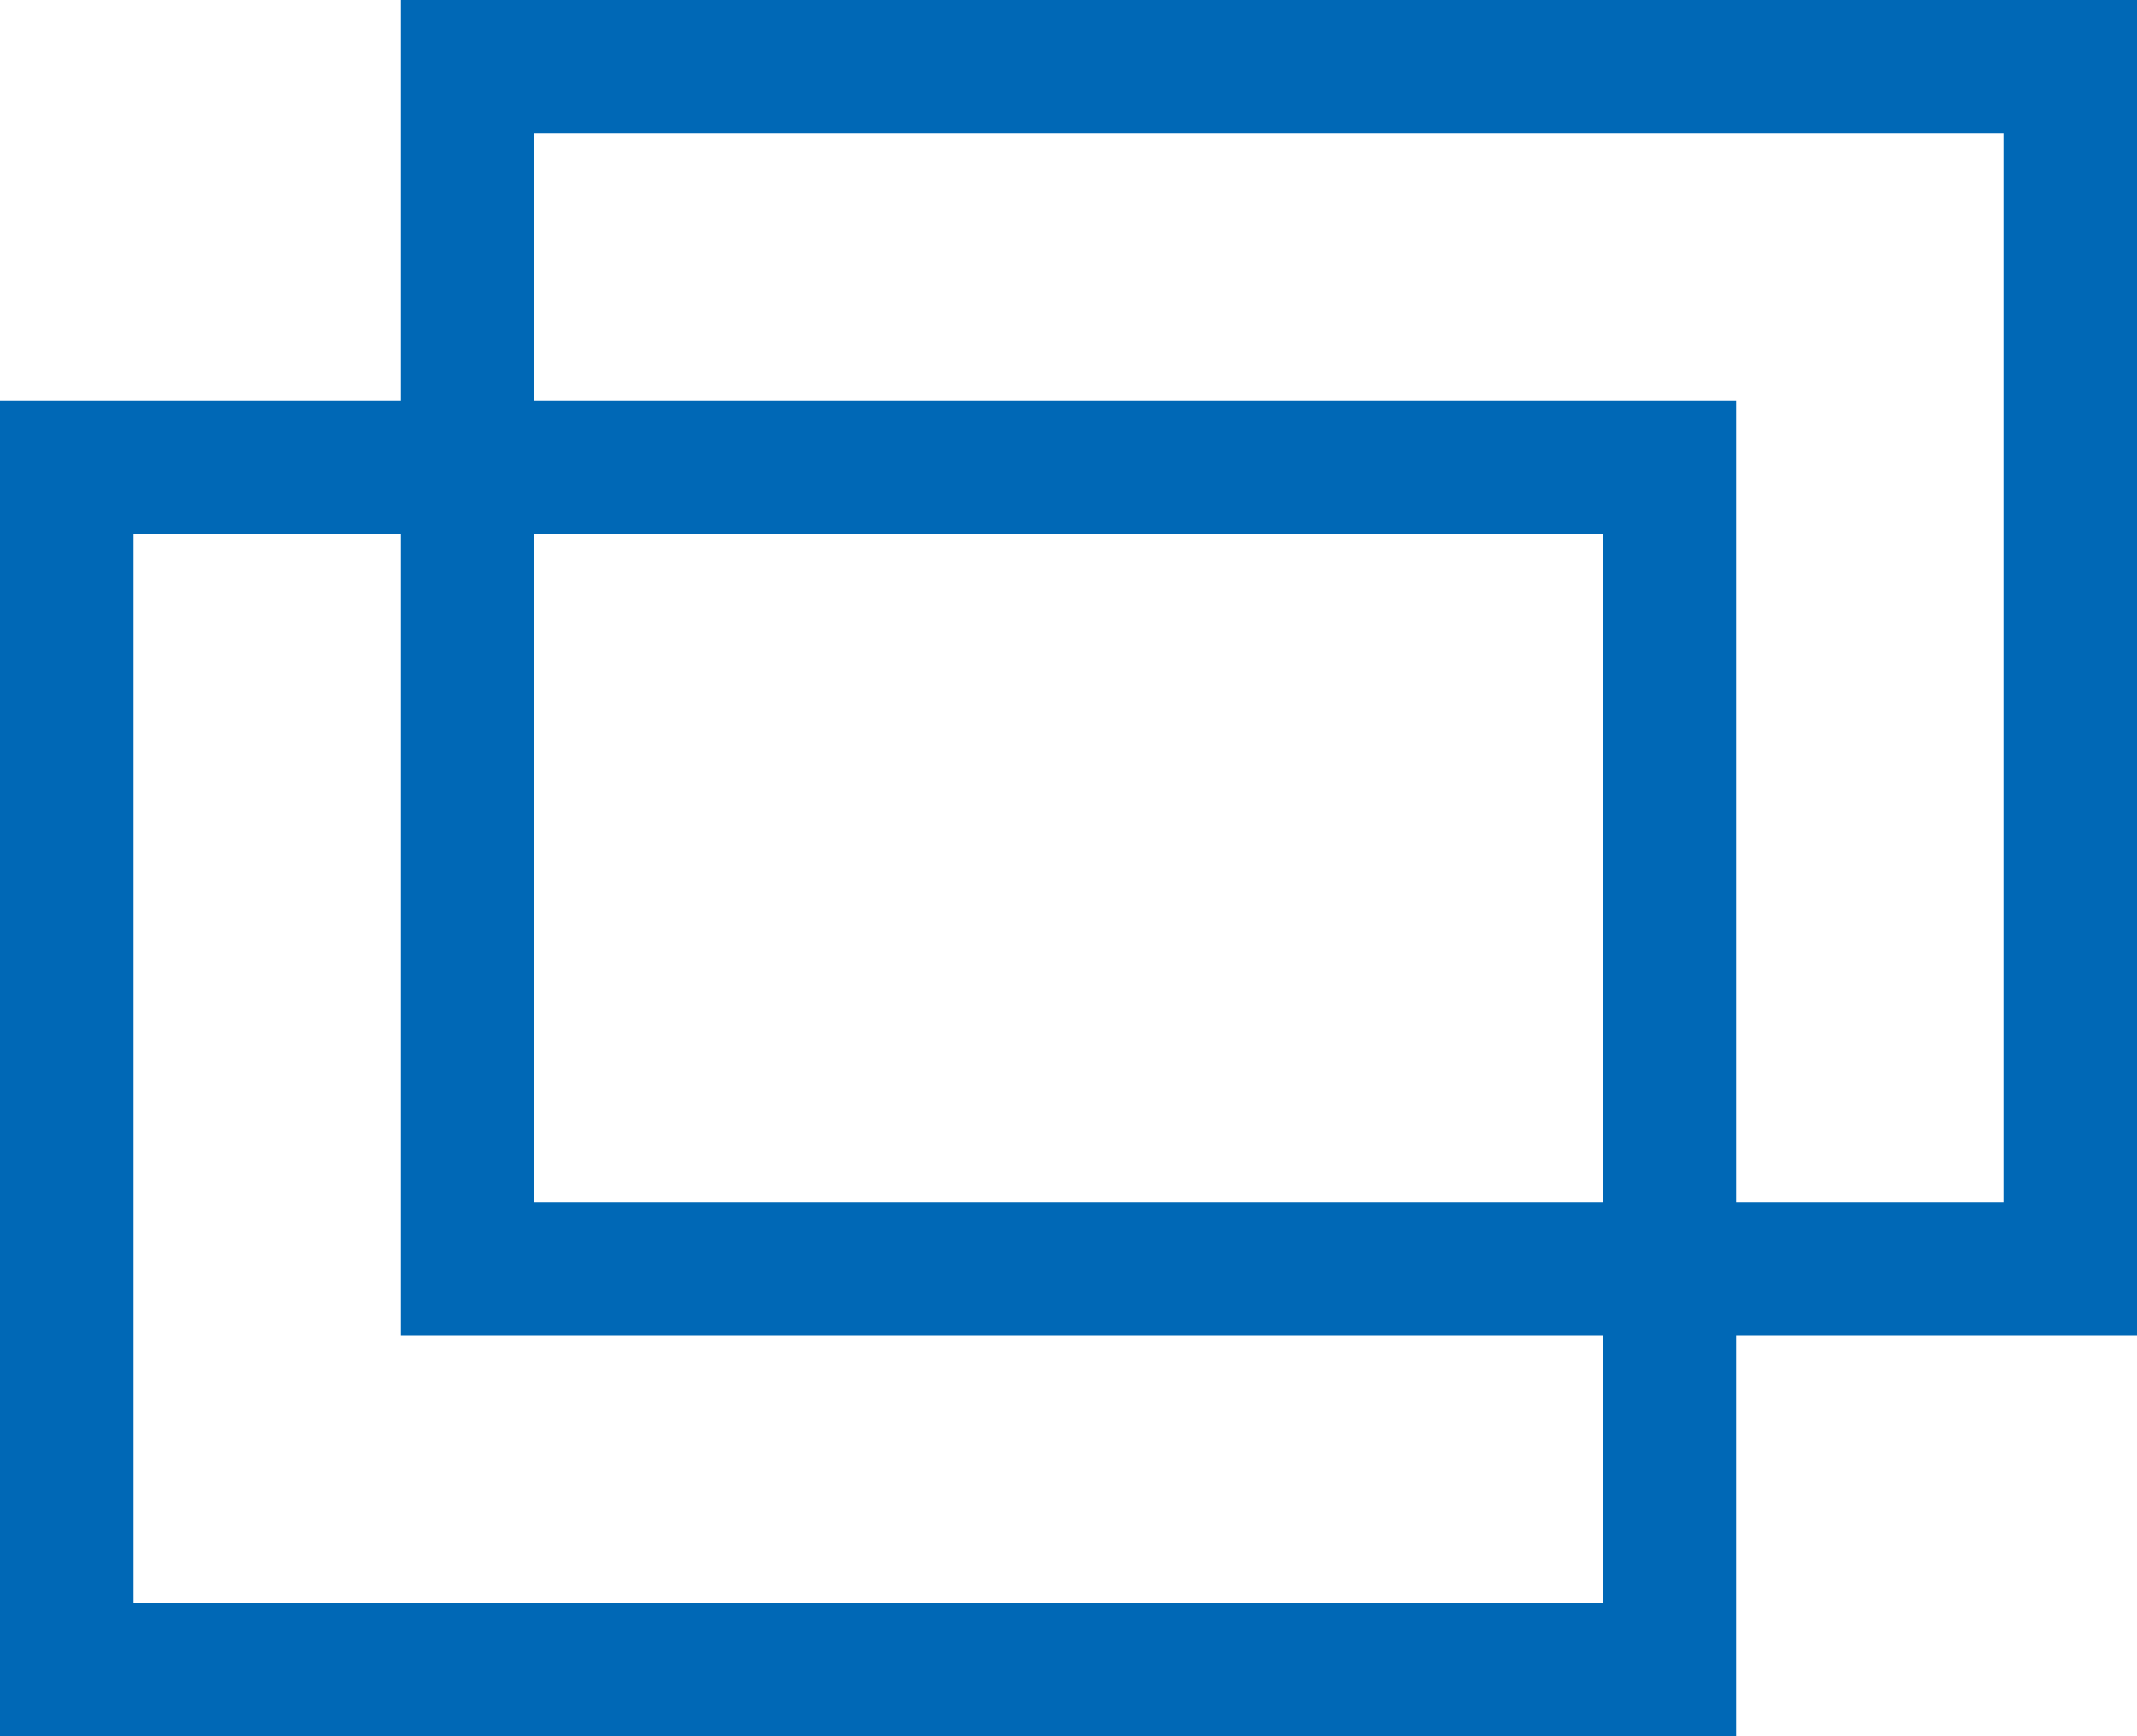 <svg xmlns="http://www.w3.org/2000/svg" width="16" height="13" viewBox="0 0 16 13">
  <g id="グループ_5199" data-name="グループ 5199" transform="translate(-105.5 -349.149)">
    <g id="グループ_5027" data-name="グループ 5027" transform="translate(-86.5 -6145.851)">
      <g id="長方形_3813" data-name="長方形 3813" transform="translate(192 6498)" fill="none" stroke="#0068b6" stroke-width="1">
        <rect width="13" height="10" stroke="none"/>
        <rect x="0.5" y="0.5" width="12" height="9" fill="none"/>
      </g>
      <g id="長方形_3814" data-name="長方形 3814" transform="translate(195 6495)" fill="none" stroke="#0068b6" stroke-width="1">
        <rect width="13" height="10" stroke="none"/>
        <rect x="0.5" y="0.5" width="12" height="9" fill="none"/>
      </g>
    </g>
  </g>
</svg>
